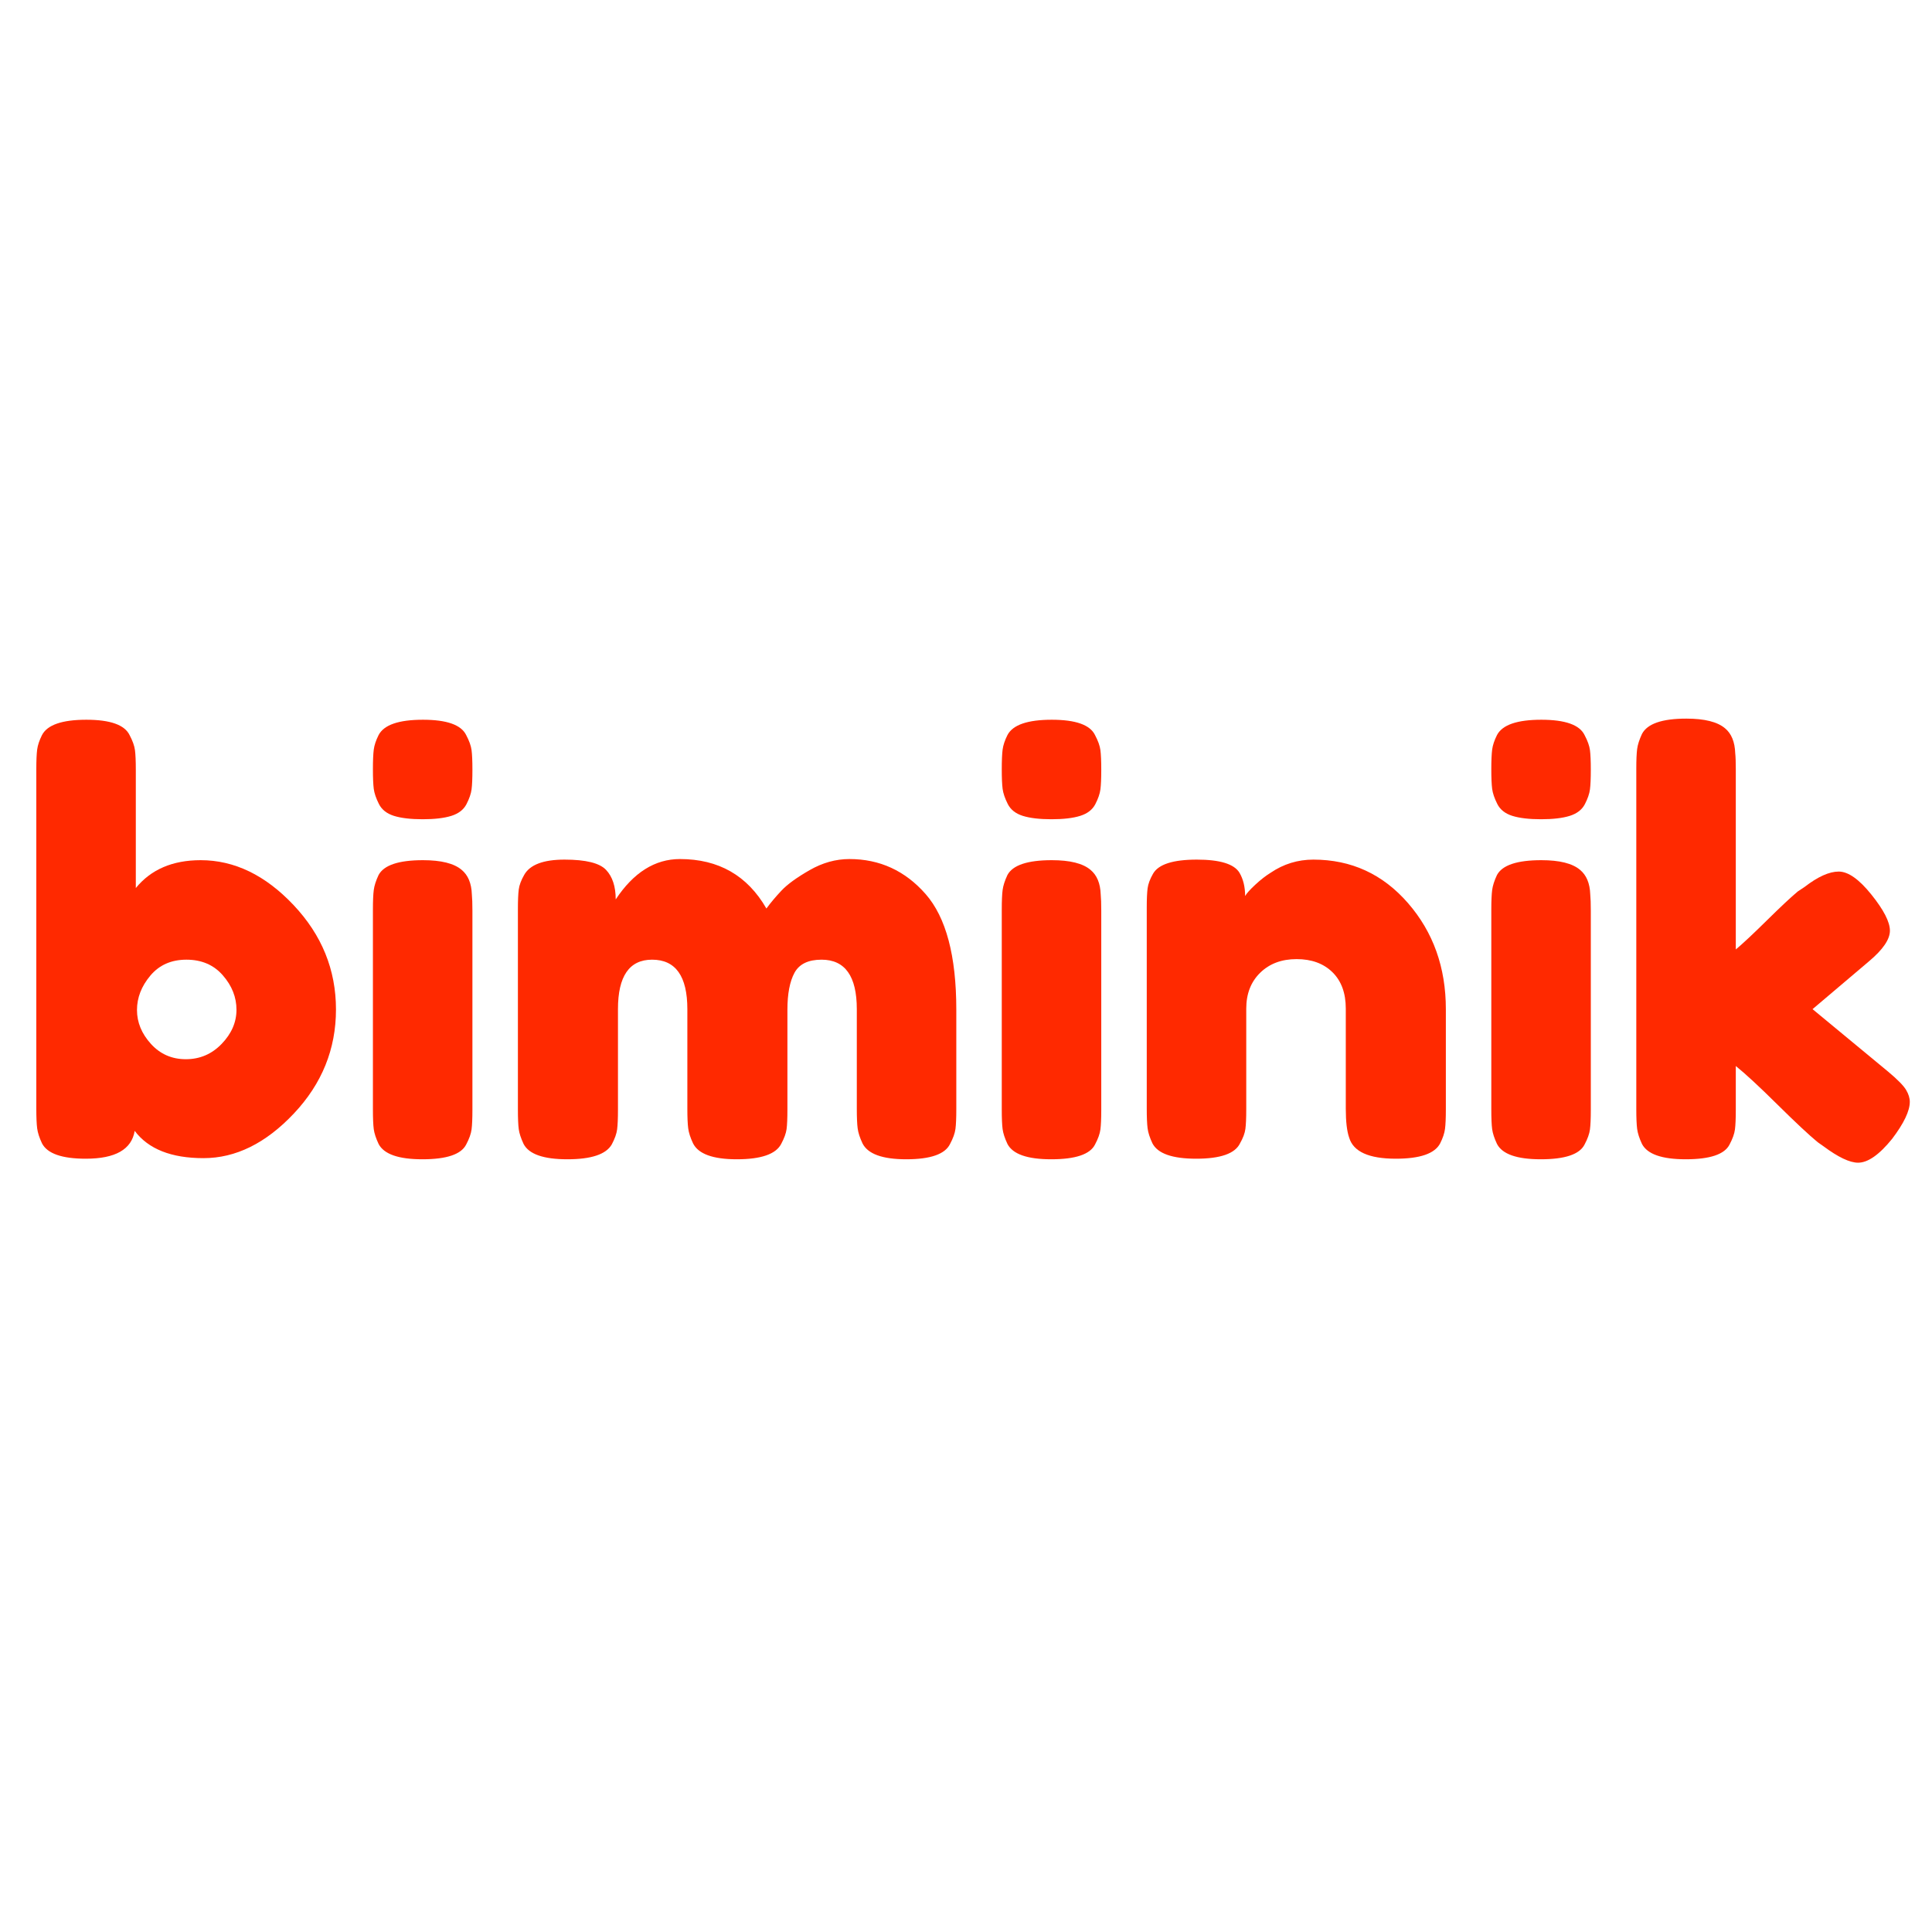 <?xml version="1.0" encoding="UTF-8"?>
<svg xmlns="http://www.w3.org/2000/svg" xmlns:xlink="http://www.w3.org/1999/xlink" width="1000" zoomAndPan="magnify" viewBox="0 0 750 750" height="1000" preserveAspectRatio="xMidYMid meet" version="1.0">
  <defs>
    <g></g>
  </defs>
  <rect x="-75" width="900" fill="#ffffff" y="-75" height="900" fill-opacity="1"></rect>
  <rect x="-75" width="900" fill="#ffffff" y="-75" height="900" fill-opacity="1"></rect>
  <g fill="#ff2900" fill-opacity="1">
    <g transform="translate(5.27, 450.029)">
      <g>
        <path d="M 72.625 -116.109 C 85.719 -116.109 97.742 -110.297 108.703 -98.672 C 119.672 -87.047 125.156 -73.539 125.156 -58.156 C 125.156 -42.781 119.707 -29.316 108.812 -17.766 C 97.926 -6.211 86.227 -0.438 73.719 -0.438 C 61.219 -0.438 52.316 -3.969 47.016 -11.031 C 45.836 -3.82 39.508 -0.219 28.031 -0.219 C 18.758 -0.219 13.094 -2.207 11.031 -6.188 C 10 -8.383 9.375 -10.328 9.156 -12.016 C 8.938 -13.711 8.828 -16.254 8.828 -19.641 L 8.828 -151.422 C 8.828 -154.805 8.938 -157.344 9.156 -159.031 C 9.375 -160.727 10 -162.609 11.031 -164.672 C 13.094 -168.641 18.832 -170.625 28.25 -170.625 C 37.52 -170.625 43.113 -168.641 45.031 -164.672 C 46.207 -162.461 46.906 -160.508 47.125 -158.812 C 47.344 -157.125 47.453 -154.586 47.453 -151.203 L 47.453 -105.297 C 53.336 -112.504 61.727 -116.109 72.625 -116.109 Z M 53.312 -44.797 C 56.914 -40.828 61.438 -38.844 66.875 -38.844 C 72.32 -38.844 76.957 -40.828 80.781 -44.797 C 84.613 -48.773 86.531 -53.191 86.531 -58.047 C 86.531 -62.91 84.766 -67.363 81.234 -71.406 C 77.703 -75.457 72.992 -77.484 67.109 -77.484 C 61.223 -77.484 56.551 -75.422 53.094 -71.297 C 49.633 -67.172 47.906 -62.719 47.906 -57.938 C 47.906 -53.156 49.707 -48.773 53.312 -44.797 Z M 53.312 -44.797 "></path>
      </g>
    </g>
  </g>
  <g fill="#ff2900" fill-opacity="1">
    <g transform="translate(135.937, 450.029)">
      <g>
        <path d="M 8.828 -96.906 C 8.828 -100.289 8.938 -102.828 9.156 -104.516 C 9.375 -106.211 10 -108.16 11.031 -110.359 C 13.094 -114.191 18.832 -116.109 28.25 -116.109 C 35.312 -116.109 40.316 -114.859 43.266 -112.359 C 45.766 -110.297 47.086 -107.129 47.234 -102.859 C 47.379 -101.391 47.453 -99.254 47.453 -96.453 L 47.453 -19.203 C 47.453 -15.816 47.344 -13.273 47.125 -11.578 C 46.906 -9.891 46.207 -7.941 45.031 -5.734 C 43.113 -1.91 37.445 0 28.031 0 C 18.758 0 13.094 -1.984 11.031 -5.953 C 10 -8.16 9.375 -10.07 9.156 -11.688 C 8.938 -13.312 8.828 -15.891 8.828 -19.422 Z M 45.141 -137.844 C 44.035 -135.707 42.082 -134.195 39.281 -133.312 C 36.488 -132.438 32.773 -132 28.141 -132 C 23.504 -132 19.785 -132.438 16.984 -133.312 C 14.191 -134.195 12.242 -135.742 11.141 -137.953 C 10.035 -140.16 9.375 -142.109 9.156 -143.797 C 8.938 -145.492 8.828 -148.035 8.828 -151.422 C 8.828 -154.805 8.938 -157.344 9.156 -159.031 C 9.375 -160.727 10 -162.609 11.031 -164.672 C 13.094 -168.641 18.832 -170.625 28.25 -170.625 C 37.52 -170.625 43.113 -168.641 45.031 -164.672 C 46.207 -162.461 46.906 -160.508 47.125 -158.812 C 47.344 -157.125 47.453 -154.586 47.453 -151.203 C 47.453 -147.816 47.344 -145.273 47.125 -143.578 C 46.906 -141.891 46.242 -139.977 45.141 -137.844 Z M 45.141 -137.844 "></path>
      </g>
    </g>
  </g>
  <g fill="#ff2900" fill-opacity="1">
    <g transform="translate(192.221, 450.029)">
      <g>
        <path d="M 46.797 -100.875 C 53.711 -111.32 62.023 -116.547 71.734 -116.547 C 86.742 -116.547 97.93 -110.145 105.297 -97.344 C 106.91 -99.551 108.859 -101.867 111.141 -104.297 C 113.422 -106.723 117.062 -109.367 122.062 -112.234 C 127.07 -115.109 132.223 -116.547 137.516 -116.547 C 149.285 -116.547 159.145 -112.02 167.094 -102.969 C 175.039 -93.914 179.016 -78.941 179.016 -58.047 L 179.016 -19.422 C 179.016 -16.035 178.906 -13.492 178.688 -11.797 C 178.469 -10.109 177.77 -8.16 176.594 -5.953 C 174.676 -1.984 169.008 0 159.594 0 C 150.32 0 144.656 -2.062 142.594 -6.188 C 141.562 -8.383 140.938 -10.328 140.719 -12.016 C 140.5 -13.711 140.391 -16.254 140.391 -19.641 L 140.391 -58.281 C 140.391 -71.082 135.828 -77.484 126.703 -77.484 C 121.547 -77.484 118.047 -75.789 116.203 -72.406 C 114.367 -69.02 113.453 -64.234 113.453 -58.047 L 113.453 -19.422 C 113.453 -15.891 113.344 -13.312 113.125 -11.688 C 112.906 -10.07 112.207 -8.16 111.031 -5.953 C 108.969 -1.984 103.227 0 93.812 0 C 84.539 0 78.875 -2.062 76.812 -6.188 C 75.781 -8.383 75.156 -10.328 74.938 -12.016 C 74.719 -13.711 74.609 -16.254 74.609 -19.641 L 74.609 -58.281 C 74.609 -71.082 70.047 -77.484 60.922 -77.484 C 52.086 -77.484 47.672 -71.082 47.672 -58.281 L 47.672 -19.203 C 47.672 -15.816 47.562 -13.273 47.344 -11.578 C 47.125 -9.891 46.426 -7.941 45.25 -5.734 C 43.039 -1.91 37.301 0 28.031 0 C 18.758 0 13.094 -1.984 11.031 -5.953 C 10 -8.16 9.375 -10.07 9.156 -11.688 C 8.938 -13.312 8.828 -15.891 8.828 -19.422 L 8.828 -97.125 C 8.828 -100.508 8.938 -103.047 9.156 -104.734 C 9.375 -106.43 10.07 -108.305 11.25 -110.359 C 13.457 -114.336 18.68 -116.328 26.922 -116.328 C 35.172 -116.328 40.547 -115 43.047 -112.344 C 45.547 -109.695 46.797 -105.875 46.797 -100.875 Z M 46.797 -100.875 "></path>
      </g>
    </g>
  </g>
  <g fill="#ff2900" fill-opacity="1">
    <g transform="translate(380.056, 450.029)">
      <g>
        <path d="M 8.828 -96.906 C 8.828 -100.289 8.938 -102.828 9.156 -104.516 C 9.375 -106.211 10 -108.16 11.031 -110.359 C 13.094 -114.191 18.832 -116.109 28.25 -116.109 C 35.312 -116.109 40.316 -114.859 43.266 -112.359 C 45.766 -110.297 47.086 -107.129 47.234 -102.859 C 47.379 -101.391 47.453 -99.254 47.453 -96.453 L 47.453 -19.203 C 47.453 -15.816 47.344 -13.273 47.125 -11.578 C 46.906 -9.891 46.207 -7.941 45.031 -5.734 C 43.113 -1.91 37.445 0 28.031 0 C 18.758 0 13.094 -1.984 11.031 -5.953 C 10 -8.16 9.375 -10.07 9.156 -11.688 C 8.938 -13.312 8.828 -15.891 8.828 -19.422 Z M 45.141 -137.844 C 44.035 -135.707 42.082 -134.195 39.281 -133.312 C 36.488 -132.438 32.773 -132 28.141 -132 C 23.504 -132 19.785 -132.438 16.984 -133.312 C 14.191 -134.195 12.242 -135.742 11.141 -137.953 C 10.035 -140.16 9.375 -142.109 9.156 -143.797 C 8.938 -145.492 8.828 -148.035 8.828 -151.422 C 8.828 -154.805 8.938 -157.344 9.156 -159.031 C 9.375 -160.727 10 -162.609 11.031 -164.672 C 13.094 -168.641 18.832 -170.625 28.25 -170.625 C 37.52 -170.625 43.113 -168.641 45.031 -164.672 C 46.207 -162.461 46.906 -160.508 47.125 -158.812 C 47.344 -157.125 47.453 -154.586 47.453 -151.203 C 47.453 -147.816 47.344 -145.273 47.125 -143.578 C 46.906 -141.891 46.242 -139.977 45.141 -137.844 Z M 45.141 -137.844 "></path>
      </g>
    </g>
  </g>
  <g fill="#ff2900" fill-opacity="1">
    <g transform="translate(436.34, 450.029)">
      <g>
        <path d="M 73.5 -116.328 C 88.219 -116.328 100.469 -110.695 110.25 -99.438 C 120.039 -88.176 124.938 -74.457 124.938 -58.281 L 124.938 -19.422 C 124.938 -16.035 124.828 -13.492 124.609 -11.797 C 124.391 -10.109 123.766 -8.238 122.734 -6.188 C 120.672 -2.207 114.93 -0.219 105.516 -0.219 C 95.066 -0.219 89.031 -2.941 87.406 -8.391 C 86.531 -10.891 86.094 -14.641 86.094 -19.641 L 86.094 -58.5 C 86.094 -64.531 84.363 -69.238 80.906 -72.625 C 77.445 -76.008 72.812 -77.703 67 -77.703 C 61.188 -77.703 56.473 -75.938 52.859 -72.406 C 49.254 -68.875 47.453 -64.238 47.453 -58.5 L 47.453 -19.422 C 47.453 -16.035 47.344 -13.492 47.125 -11.797 C 46.906 -10.109 46.207 -8.238 45.031 -6.188 C 43.113 -2.207 37.445 -0.219 28.031 -0.219 C 18.758 -0.219 13.094 -2.207 11.031 -6.188 C 10 -8.383 9.375 -10.328 9.156 -12.016 C 8.938 -13.711 8.828 -16.254 8.828 -19.641 L 8.828 -97.781 C 8.828 -101.02 8.938 -103.484 9.156 -105.172 C 9.375 -106.867 10.07 -108.75 11.25 -110.812 C 13.312 -114.488 18.977 -116.328 28.25 -116.328 C 37.227 -116.328 42.75 -114.633 44.812 -111.25 C 46.281 -108.75 47.016 -105.734 47.016 -102.203 C 47.609 -103.234 48.93 -104.703 50.984 -106.609 C 53.047 -108.523 55.035 -110.07 56.953 -111.25 C 61.953 -114.633 67.469 -116.328 73.5 -116.328 Z M 73.5 -116.328 "></path>
      </g>
    </g>
  </g>
  <g fill="#ff2900" fill-opacity="1">
    <g transform="translate(570.097, 450.029)">
      <g>
        <path d="M 8.828 -96.906 C 8.828 -100.289 8.938 -102.828 9.156 -104.516 C 9.375 -106.211 10 -108.16 11.031 -110.359 C 13.094 -114.191 18.832 -116.109 28.25 -116.109 C 35.312 -116.109 40.316 -114.859 43.266 -112.359 C 45.766 -110.297 47.086 -107.129 47.234 -102.859 C 47.379 -101.391 47.453 -99.254 47.453 -96.453 L 47.453 -19.203 C 47.453 -15.816 47.344 -13.273 47.125 -11.578 C 46.906 -9.891 46.207 -7.941 45.031 -5.734 C 43.113 -1.91 37.445 0 28.031 0 C 18.758 0 13.094 -1.984 11.031 -5.953 C 10 -8.16 9.375 -10.07 9.156 -11.688 C 8.938 -13.312 8.828 -15.891 8.828 -19.422 Z M 45.141 -137.844 C 44.035 -135.707 42.082 -134.195 39.281 -133.312 C 36.488 -132.438 32.773 -132 28.141 -132 C 23.504 -132 19.785 -132.438 16.984 -133.312 C 14.191 -134.195 12.242 -135.742 11.141 -137.953 C 10.035 -140.16 9.375 -142.109 9.156 -143.797 C 8.938 -145.492 8.828 -148.035 8.828 -151.422 C 8.828 -154.805 8.938 -157.344 9.156 -159.031 C 9.375 -160.727 10 -162.609 11.031 -164.672 C 13.094 -168.641 18.832 -170.625 28.25 -170.625 C 37.52 -170.625 43.113 -168.641 45.031 -164.672 C 46.207 -162.461 46.906 -160.508 47.125 -158.812 C 47.344 -157.125 47.453 -154.586 47.453 -151.203 C 47.453 -147.816 47.344 -145.273 47.125 -143.578 C 46.906 -141.891 46.242 -139.977 45.141 -137.844 Z M 45.141 -137.844 "></path>
      </g>
    </g>
  </g>
  <g fill="#ff2900" fill-opacity="1">
    <g transform="translate(626.381, 450.029)">
      <g>
        <path d="M 77.25 -58.281 L 106.609 -34 C 110.297 -30.906 112.613 -28.547 113.562 -26.922 C 114.52 -25.305 115 -23.766 115 -22.297 C 115 -18.766 112.719 -13.984 108.156 -7.953 C 103.156 -1.766 98.742 1.328 94.922 1.328 C 91.68 1.328 87.191 -0.805 81.453 -5.078 L 79.25 -6.625 C 75.863 -9.414 70.633 -14.305 63.562 -21.297 C 56.5 -28.285 51.129 -33.254 47.453 -36.203 L 47.453 -19.203 C 47.453 -15.816 47.344 -13.273 47.125 -11.578 C 46.906 -9.891 46.207 -7.941 45.031 -5.734 C 43.113 -1.91 37.445 0 28.031 0 C 18.758 0 13.094 -1.984 11.031 -5.953 C 10 -8.16 9.375 -10.109 9.156 -11.797 C 8.938 -13.492 8.828 -16.035 8.828 -19.422 L 8.828 -151.641 C 8.828 -155.023 8.938 -157.562 9.156 -159.25 C 9.375 -160.945 10 -162.898 11.031 -165.109 C 13.094 -169.078 18.832 -171.062 28.25 -171.062 C 35.312 -171.062 40.316 -169.812 43.266 -167.312 C 45.766 -165.25 47.086 -162.016 47.234 -157.609 C 47.379 -156.285 47.453 -154.223 47.453 -151.422 L 47.453 -81.453 C 50.109 -83.66 54.117 -87.41 59.484 -92.703 C 64.859 -98.004 68.867 -101.758 71.516 -103.969 L 74.172 -105.734 C 79.316 -109.703 83.727 -111.688 87.406 -111.688 C 91.082 -111.688 95.312 -108.707 100.094 -102.75 C 104.883 -96.789 107.281 -92.117 107.281 -88.734 C 107.281 -85.348 104.555 -81.375 99.109 -76.812 Z M 77.25 -58.281 "></path>
      </g>
    </g>
  </g>
</svg>
